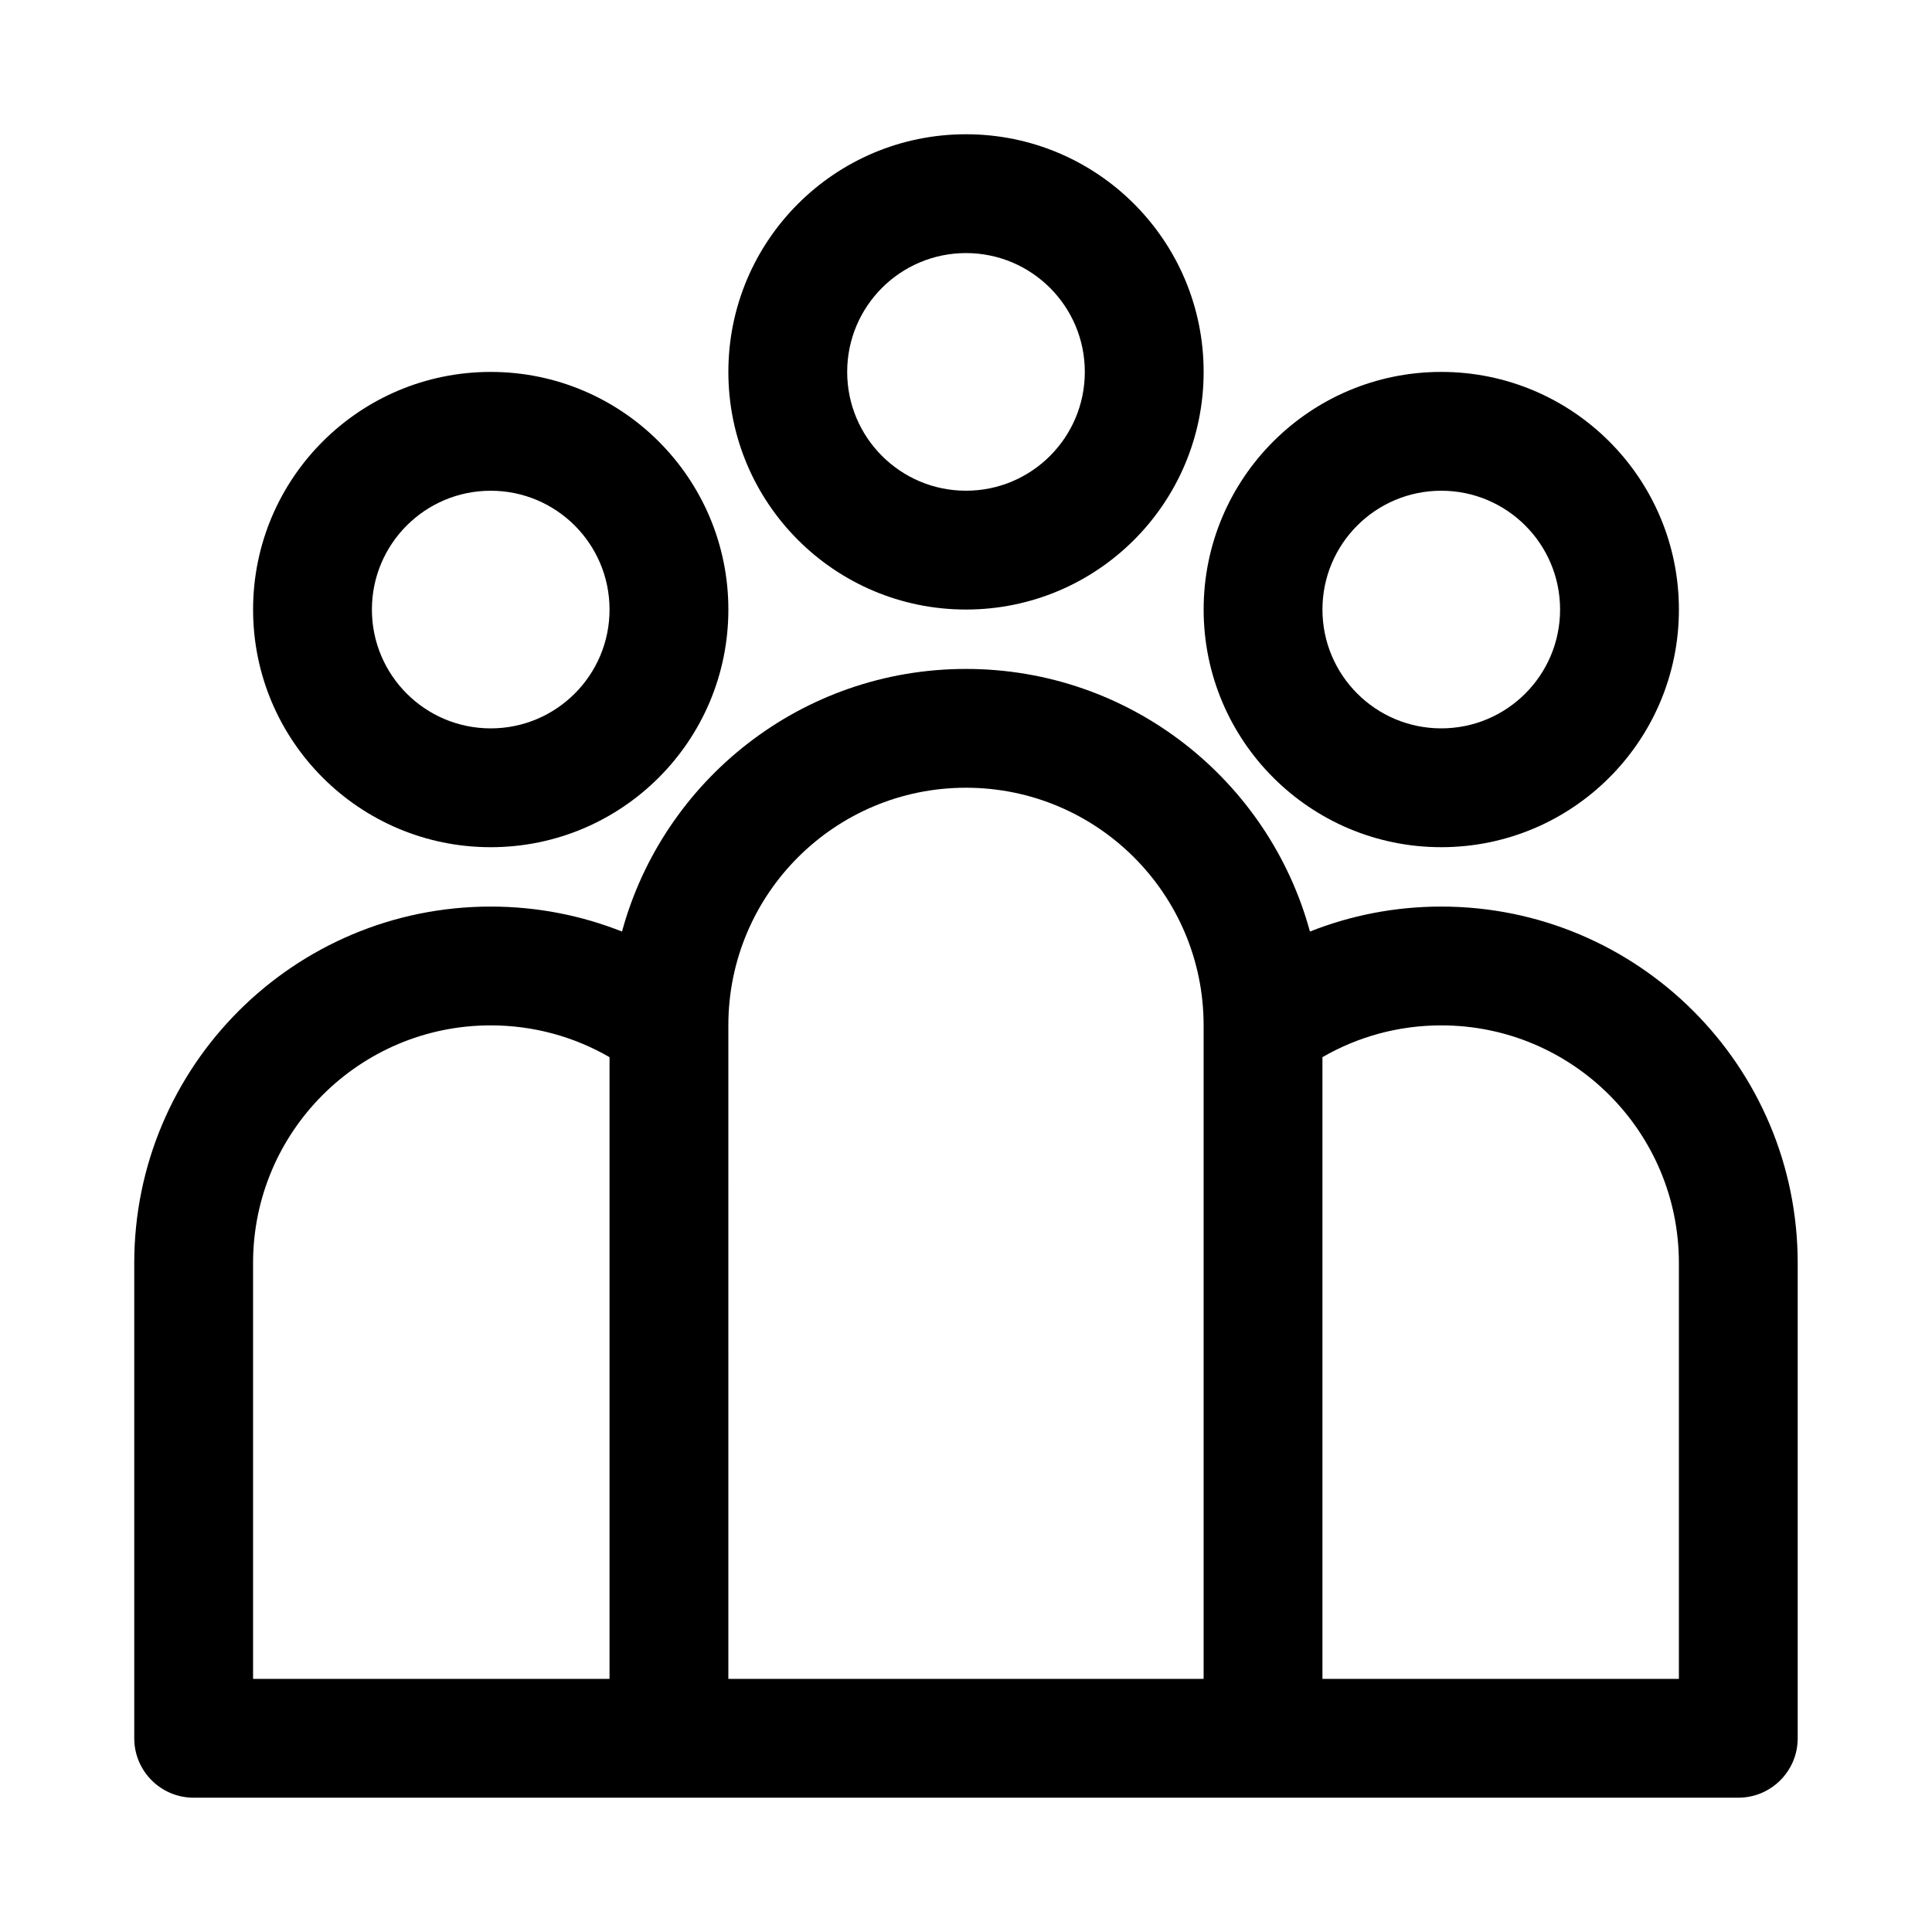 <?xml version="1.0" encoding="UTF-8"?>
<!-- Uploaded to: ICON Repo, www.iconrepo.com, Generator: ICON Repo Mixer Tools -->
<svg fill="#000000" width="800px" height="800px" version="1.1" viewBox="144 144 512 512" xmlns="http://www.w3.org/2000/svg">
 <g fill-rule="evenodd">
  <path d="m400 179.58c-34.781 0-62.977 28.195-62.977 62.977s28.195 62.977 62.977 62.977c34.777 0 62.977-28.195 62.977-62.977s-28.199-62.977-62.977-62.977zm-31.488 62.977c0-17.391 14.098-31.488 31.488-31.488s31.488 14.098 31.488 31.488-14.098 31.488-31.488 31.488-31.488-14.098-31.488-31.488z"/>
  <path d="m525.95 242.56c-34.777 0-62.973 28.195-62.973 62.977 0 34.777 28.195 62.977 62.973 62.977 34.781 0 62.977-28.199 62.977-62.977 0-34.781-28.195-62.977-62.977-62.977zm-31.488 62.977c0-17.391 14.098-31.488 31.488-31.488s31.488 14.098 31.488 31.488-14.098 31.488-31.488 31.488-31.488-14.098-31.488-31.488z"/>
  <path d="m211.07 305.54c0-34.781 28.195-62.977 62.977-62.977s62.977 28.195 62.977 62.977c0 34.777-28.195 62.977-62.977 62.977s-62.977-28.199-62.977-62.977zm62.977-31.488c-17.391 0-31.488 14.098-31.488 31.488s14.098 31.488 31.488 31.488 31.488-14.098 31.488-31.488-14.098-31.488-31.488-31.488z"/>
  <path d="m195.32 620.41c-8.695 0-15.742-7.047-15.742-15.742v-125.95c0-52.172 42.293-94.465 94.465-94.465 12.289 0 24.027 2.348 34.797 6.617 10.918-40.105 47.594-69.594 91.156-69.594s80.238 29.488 91.152 69.594c10.77-4.269 22.512-6.617 34.797-6.617 52.172 0 94.465 42.293 94.465 94.465v125.95c0 8.695-7.047 15.742-15.742 15.742zm299.14-196.25c9.266-5.359 20.02-8.426 31.488-8.426 34.781 0 62.977 28.195 62.977 62.977v110.21h-94.465zm-188.93 0c-9.266-5.359-20.02-8.426-31.488-8.426-34.781 0-62.977 28.195-62.977 62.977v110.21h94.465zm31.488-8.426c0-34.781 28.195-62.977 62.977-62.977 34.777 0 62.977 28.195 62.977 62.977v173.18h-125.95z"/>
 </g>
</svg>